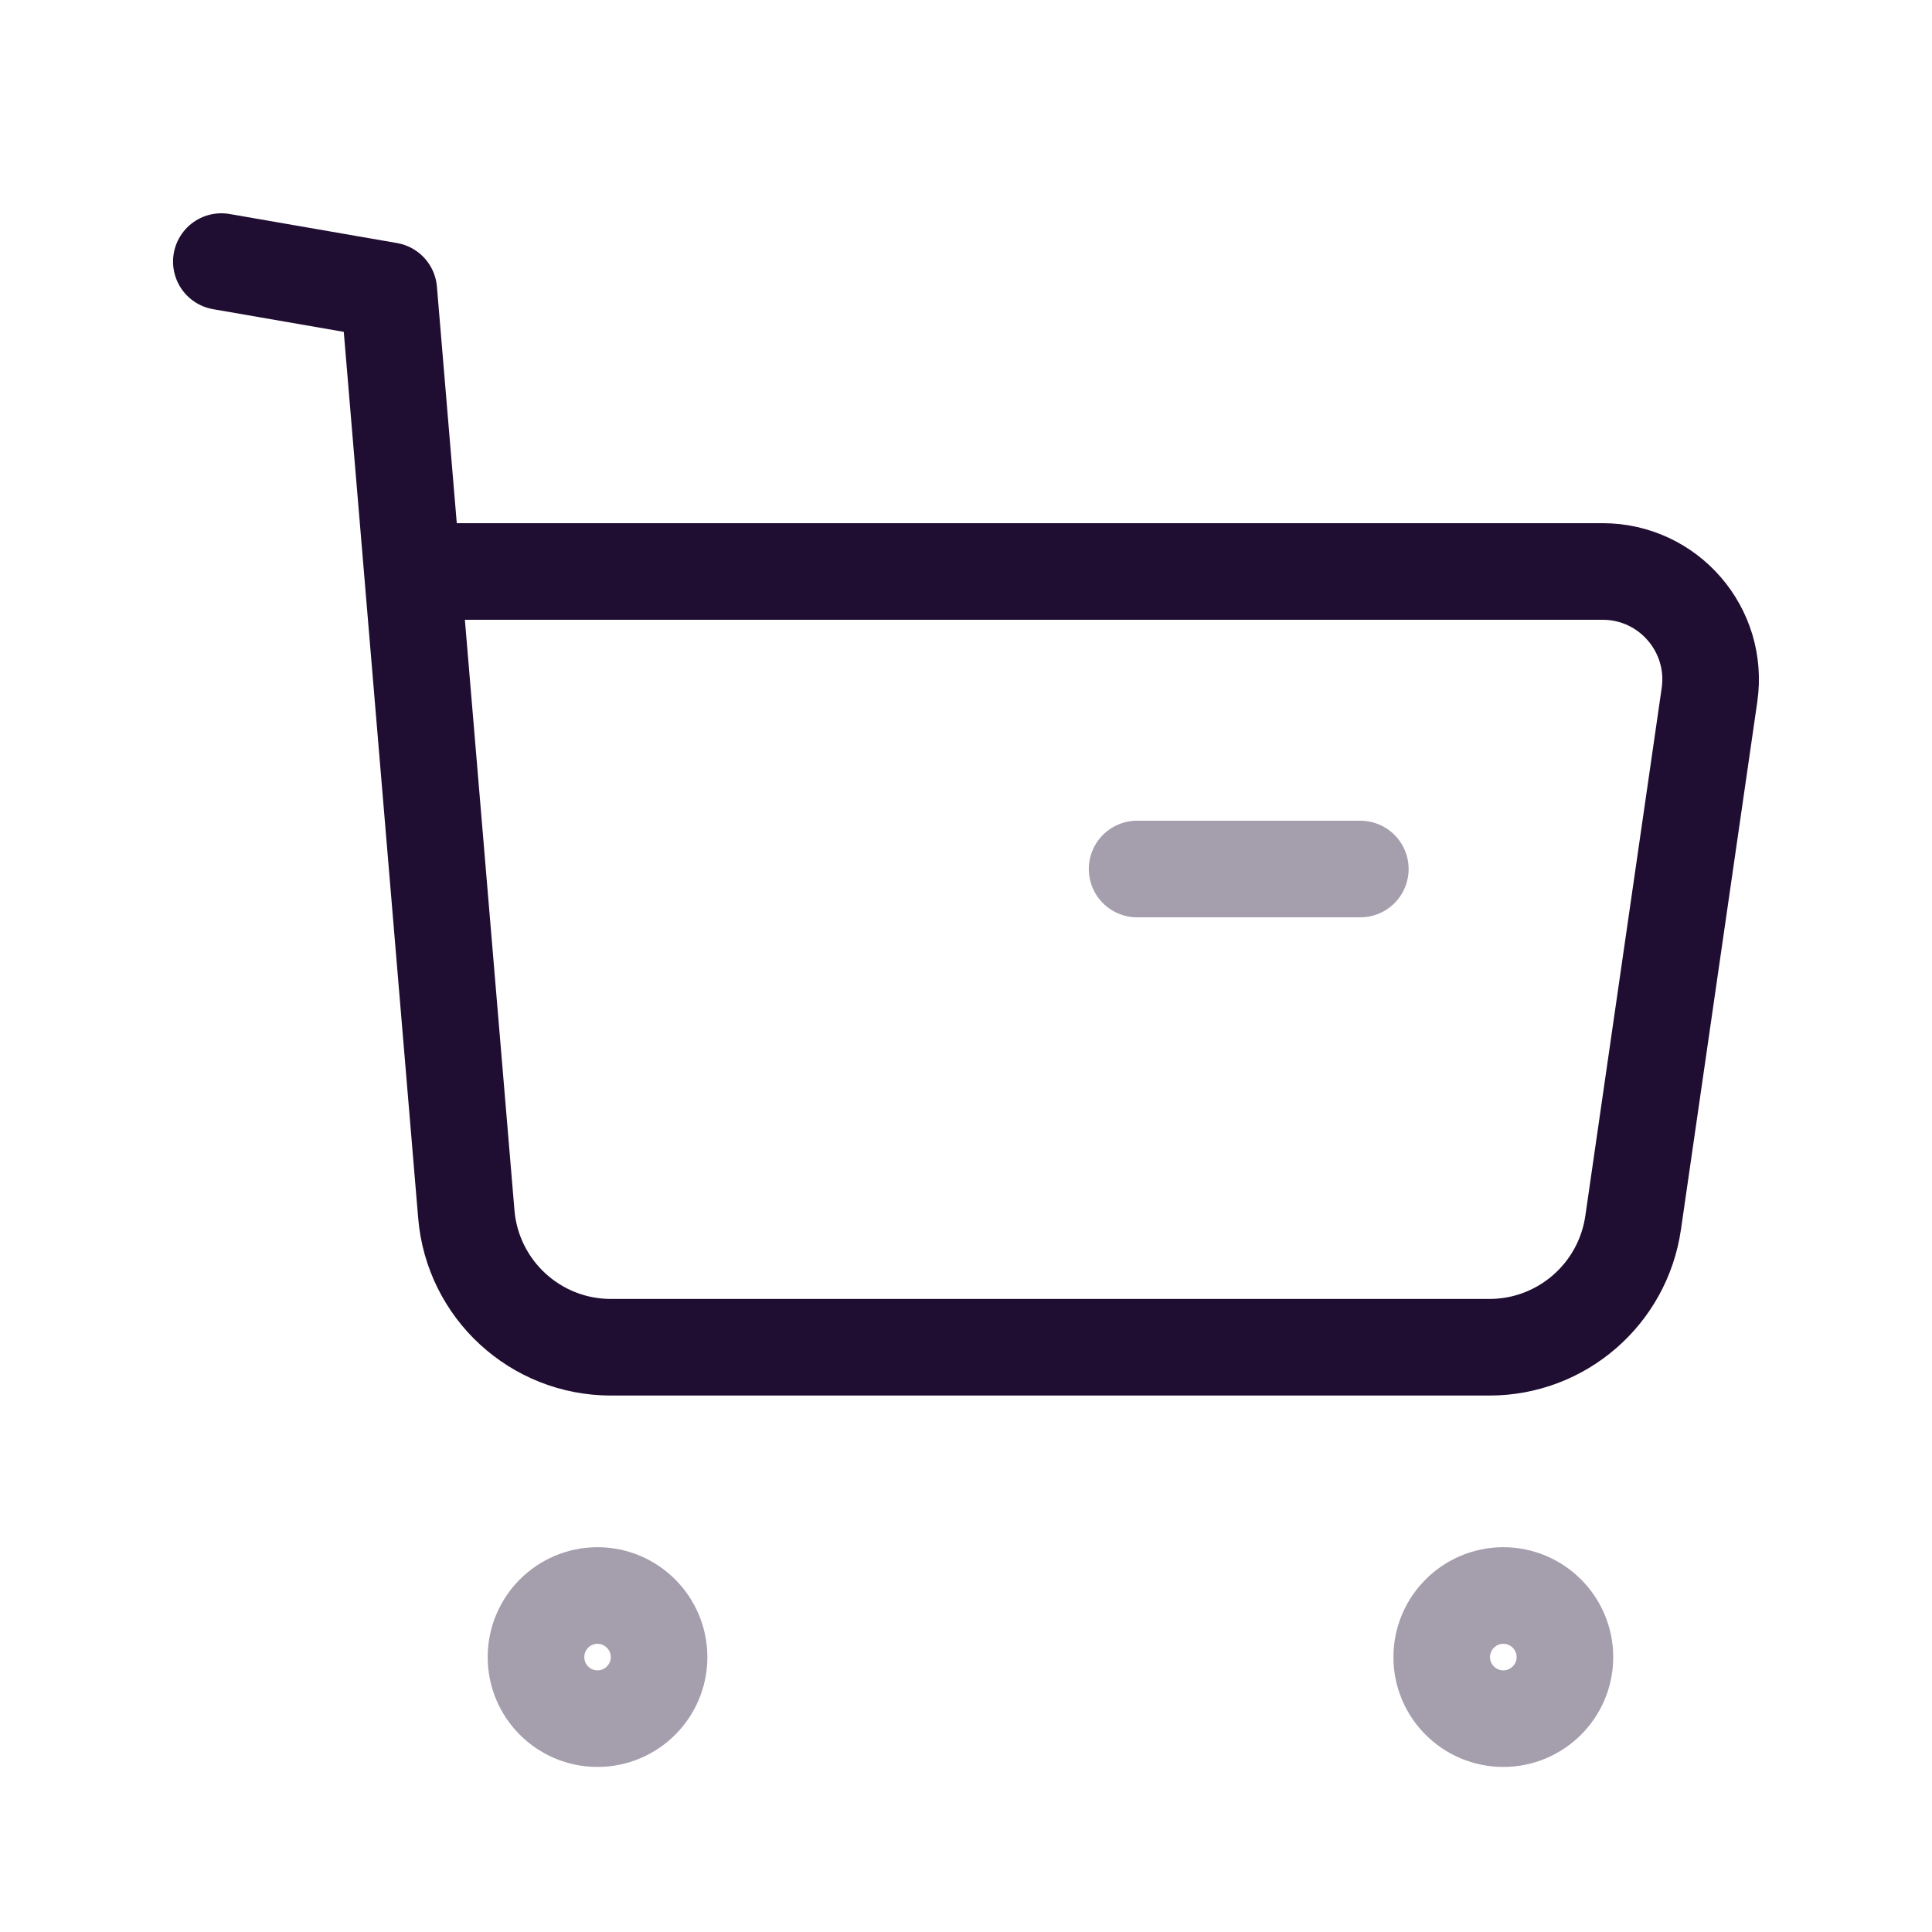 <?xml version="1.0" encoding="UTF-8"?> <svg xmlns="http://www.w3.org/2000/svg" width="30" height="30" viewBox="0 0 30 30" fill="none"> <path opacity="0.4" fill-rule="evenodd" clip-rule="evenodd" d="M9.278 24.775C9.805 24.775 10.234 25.204 10.234 25.732C10.234 26.259 9.805 26.687 9.278 26.687C8.75 26.687 8.323 26.259 8.323 25.732C8.323 25.204 8.75 24.775 9.278 24.775Z" stroke="#200E32" stroke-width="1.5" stroke-linecap="round" stroke-linejoin="round"></path> <path opacity="0.4" fill-rule="evenodd" clip-rule="evenodd" d="M23.343 24.775C23.871 24.775 24.3 25.204 24.3 25.732C24.3 26.259 23.871 26.687 23.343 26.687C22.816 26.687 22.387 26.259 22.387 25.732C22.387 25.204 22.816 24.775 23.343 24.775Z" stroke="#200E32" stroke-width="1.5" stroke-linecap="round" stroke-linejoin="round"></path> <path d="M3.437 4.062L6.037 4.513L7.241 18.854C7.339 20.023 8.315 20.92 9.487 20.92H23.127C24.247 20.92 25.197 20.098 25.359 18.988L26.545 10.79C26.691 9.779 25.907 8.874 24.886 8.874H6.455" stroke="#200E32" stroke-width="1.5" stroke-linecap="round" stroke-linejoin="round"></path> <path opacity="0.4" d="M17.657 13.494H21.123" stroke="#200E32" stroke-width="1.5" stroke-linecap="round" stroke-linejoin="round"></path> </svg> 